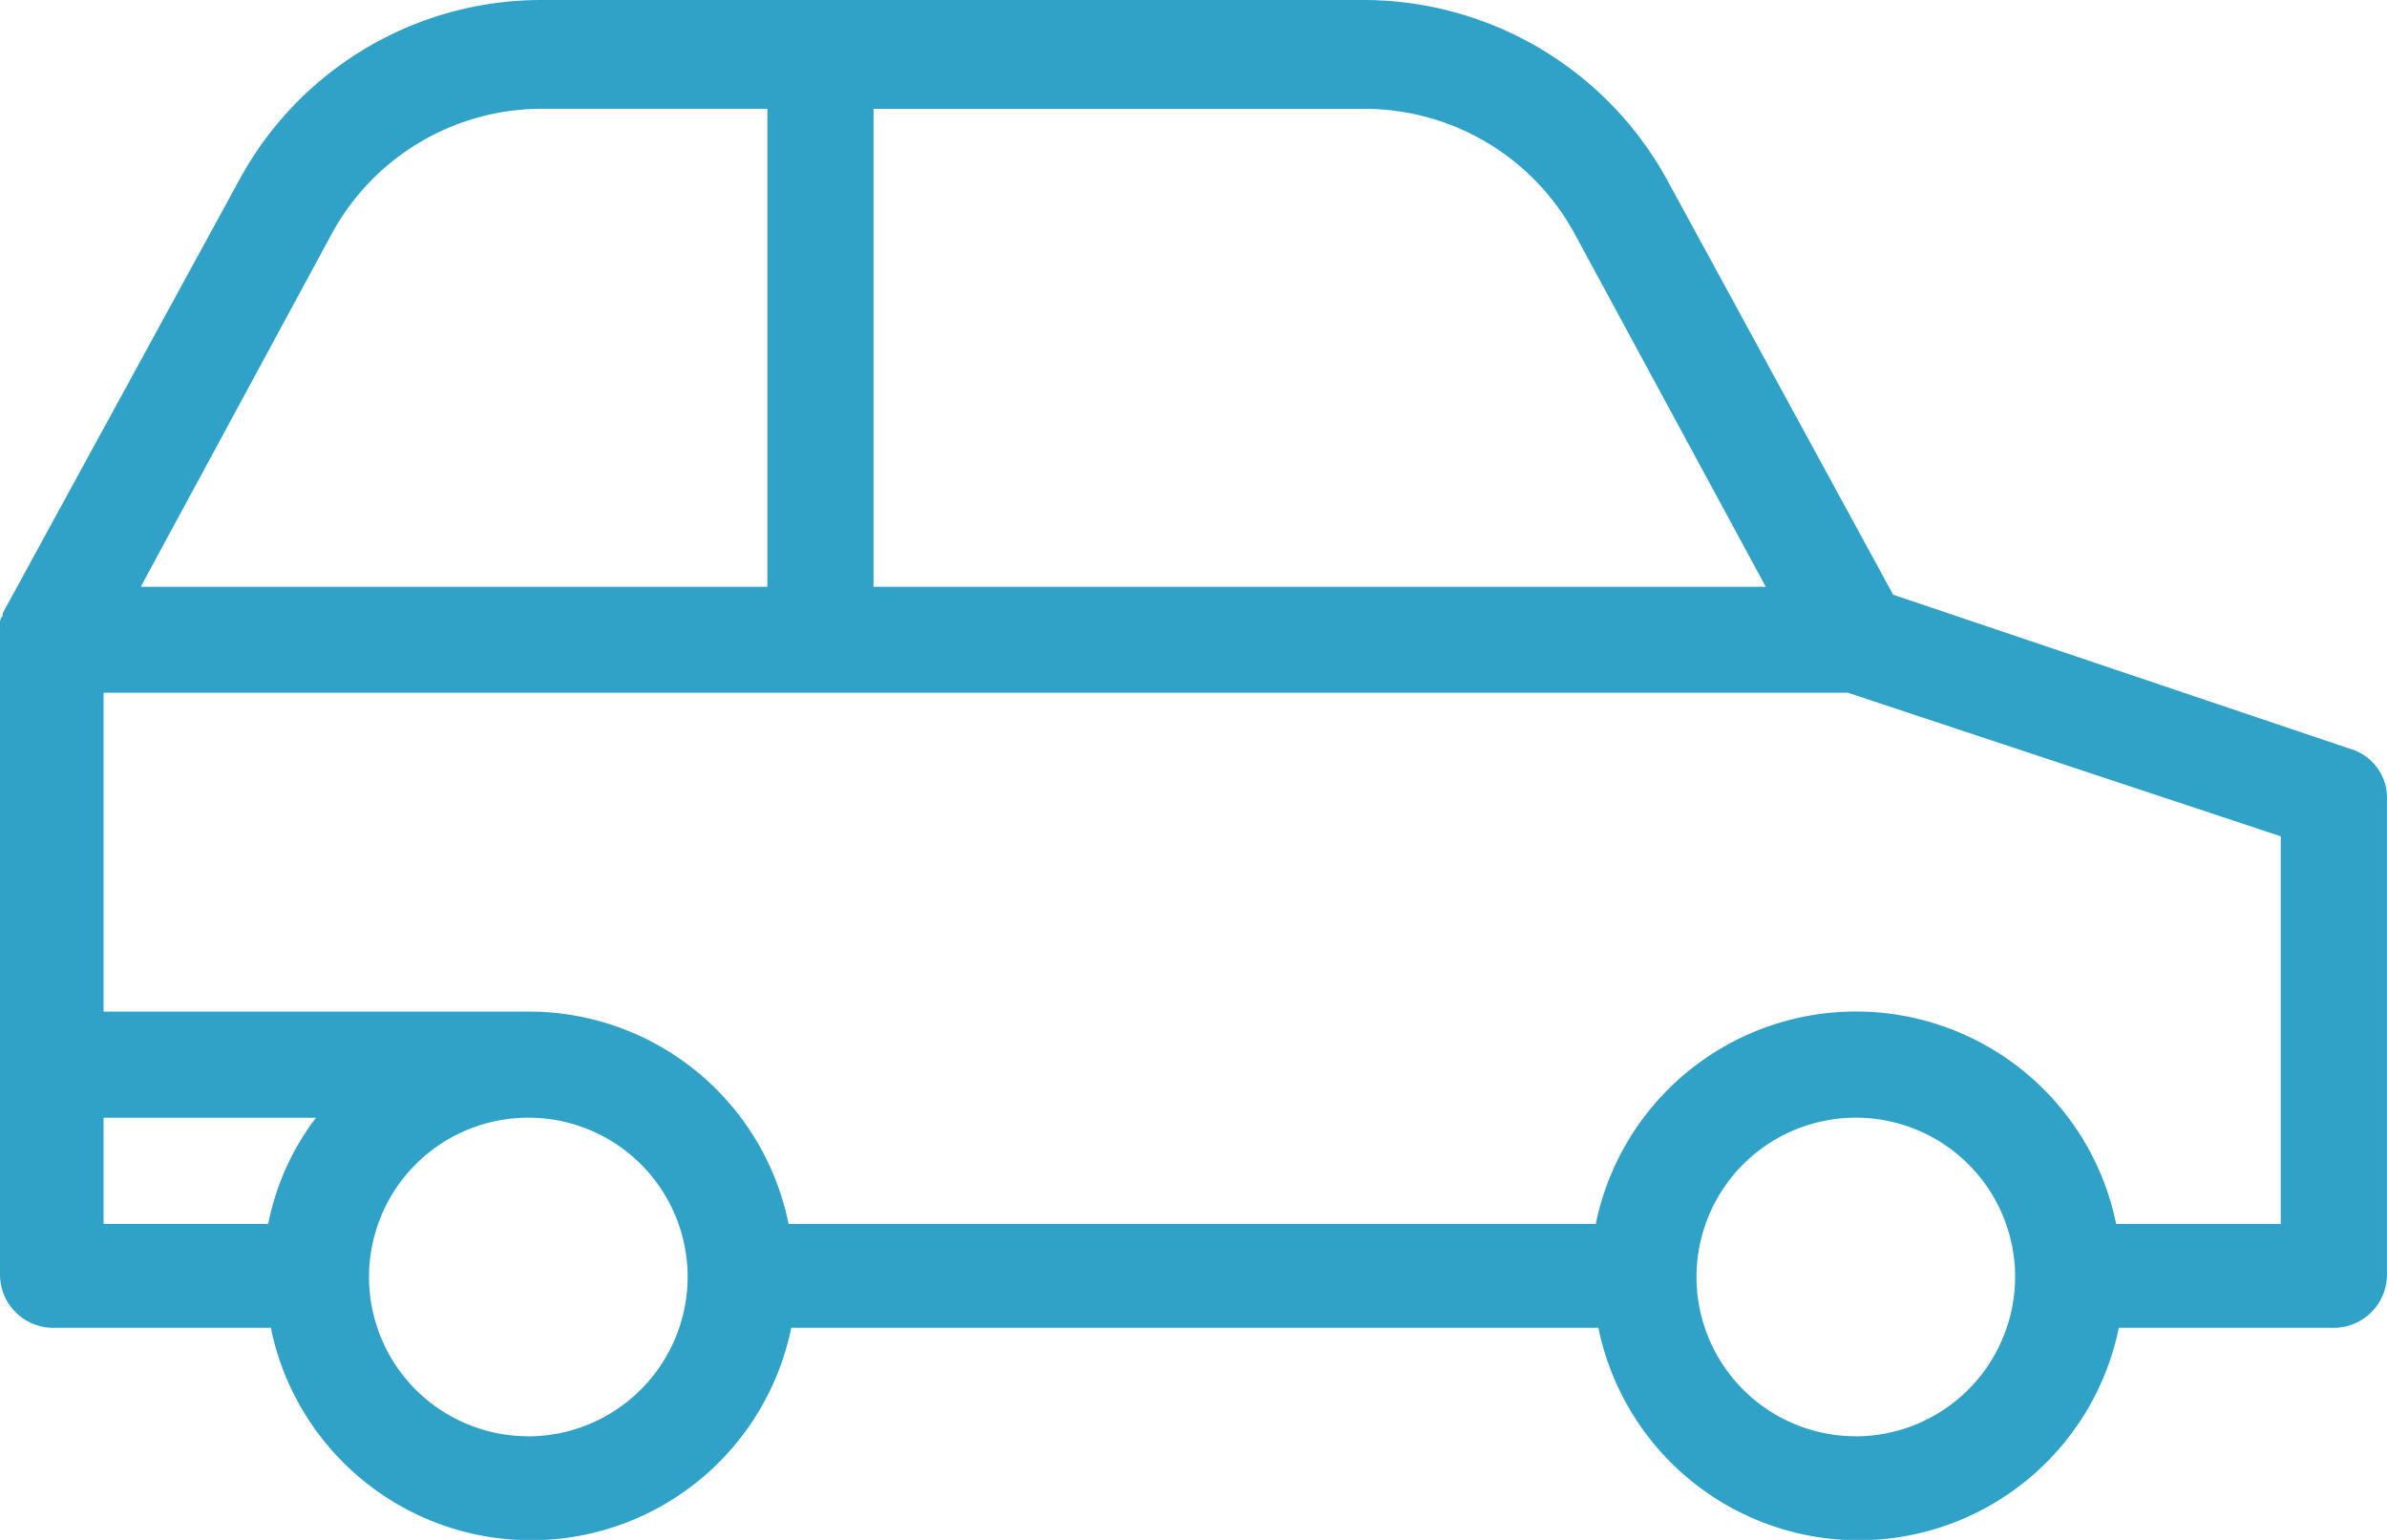 <svg xmlns="http://www.w3.org/2000/svg" width="60.293" height="38.898" viewBox="0 0 60.293 38.898">
  <path id="Tracé_1315" data-name="Tracé 1315" d="M64.454,39.813l-11.535-3.89-5.7-10.462A8.752,8.752,0,0,0,39.572,20.9H18.782a8.674,8.674,0,0,0-7.646,4.561L5.167,36.392v.067a.246.246,0,0,0-.067.2V37h0v16.1a1.345,1.345,0,0,0,1.341,1.341h5.5a6.708,6.708,0,0,0,13.145,0H45.474a6.708,6.708,0,0,0,13.145,0h5.432a1.345,1.345,0,0,0,1.341-1.341v-12A1.288,1.288,0,0,0,64.454,39.813ZM27.165,23.65H39.572a6.042,6.042,0,0,1,5.3,3.152l4.829,8.92H27.165ZM13.483,26.8a6.042,6.042,0,0,1,5.3-3.152h5.7V35.722H8.655Zm-1.61,25.016H7.716V49.135h5.365A6.5,6.5,0,0,0,11.874,51.818Zm6.572,5.365a4.024,4.024,0,1,1,4.024-4.024A4.036,4.036,0,0,1,18.446,57.183Zm33.533,0A4.024,4.024,0,1,1,56,53.159,4.036,4.036,0,0,1,51.979,57.183ZM62.71,51.818H58.552a6.708,6.708,0,0,0-13.145,0H25.019a6.692,6.692,0,0,0-6.572-5.365H7.716V38.4H51.778L62.71,42.026Z" transform="translate(-5.1 -20.9)" fill="#31a2c7"/>
</svg>
